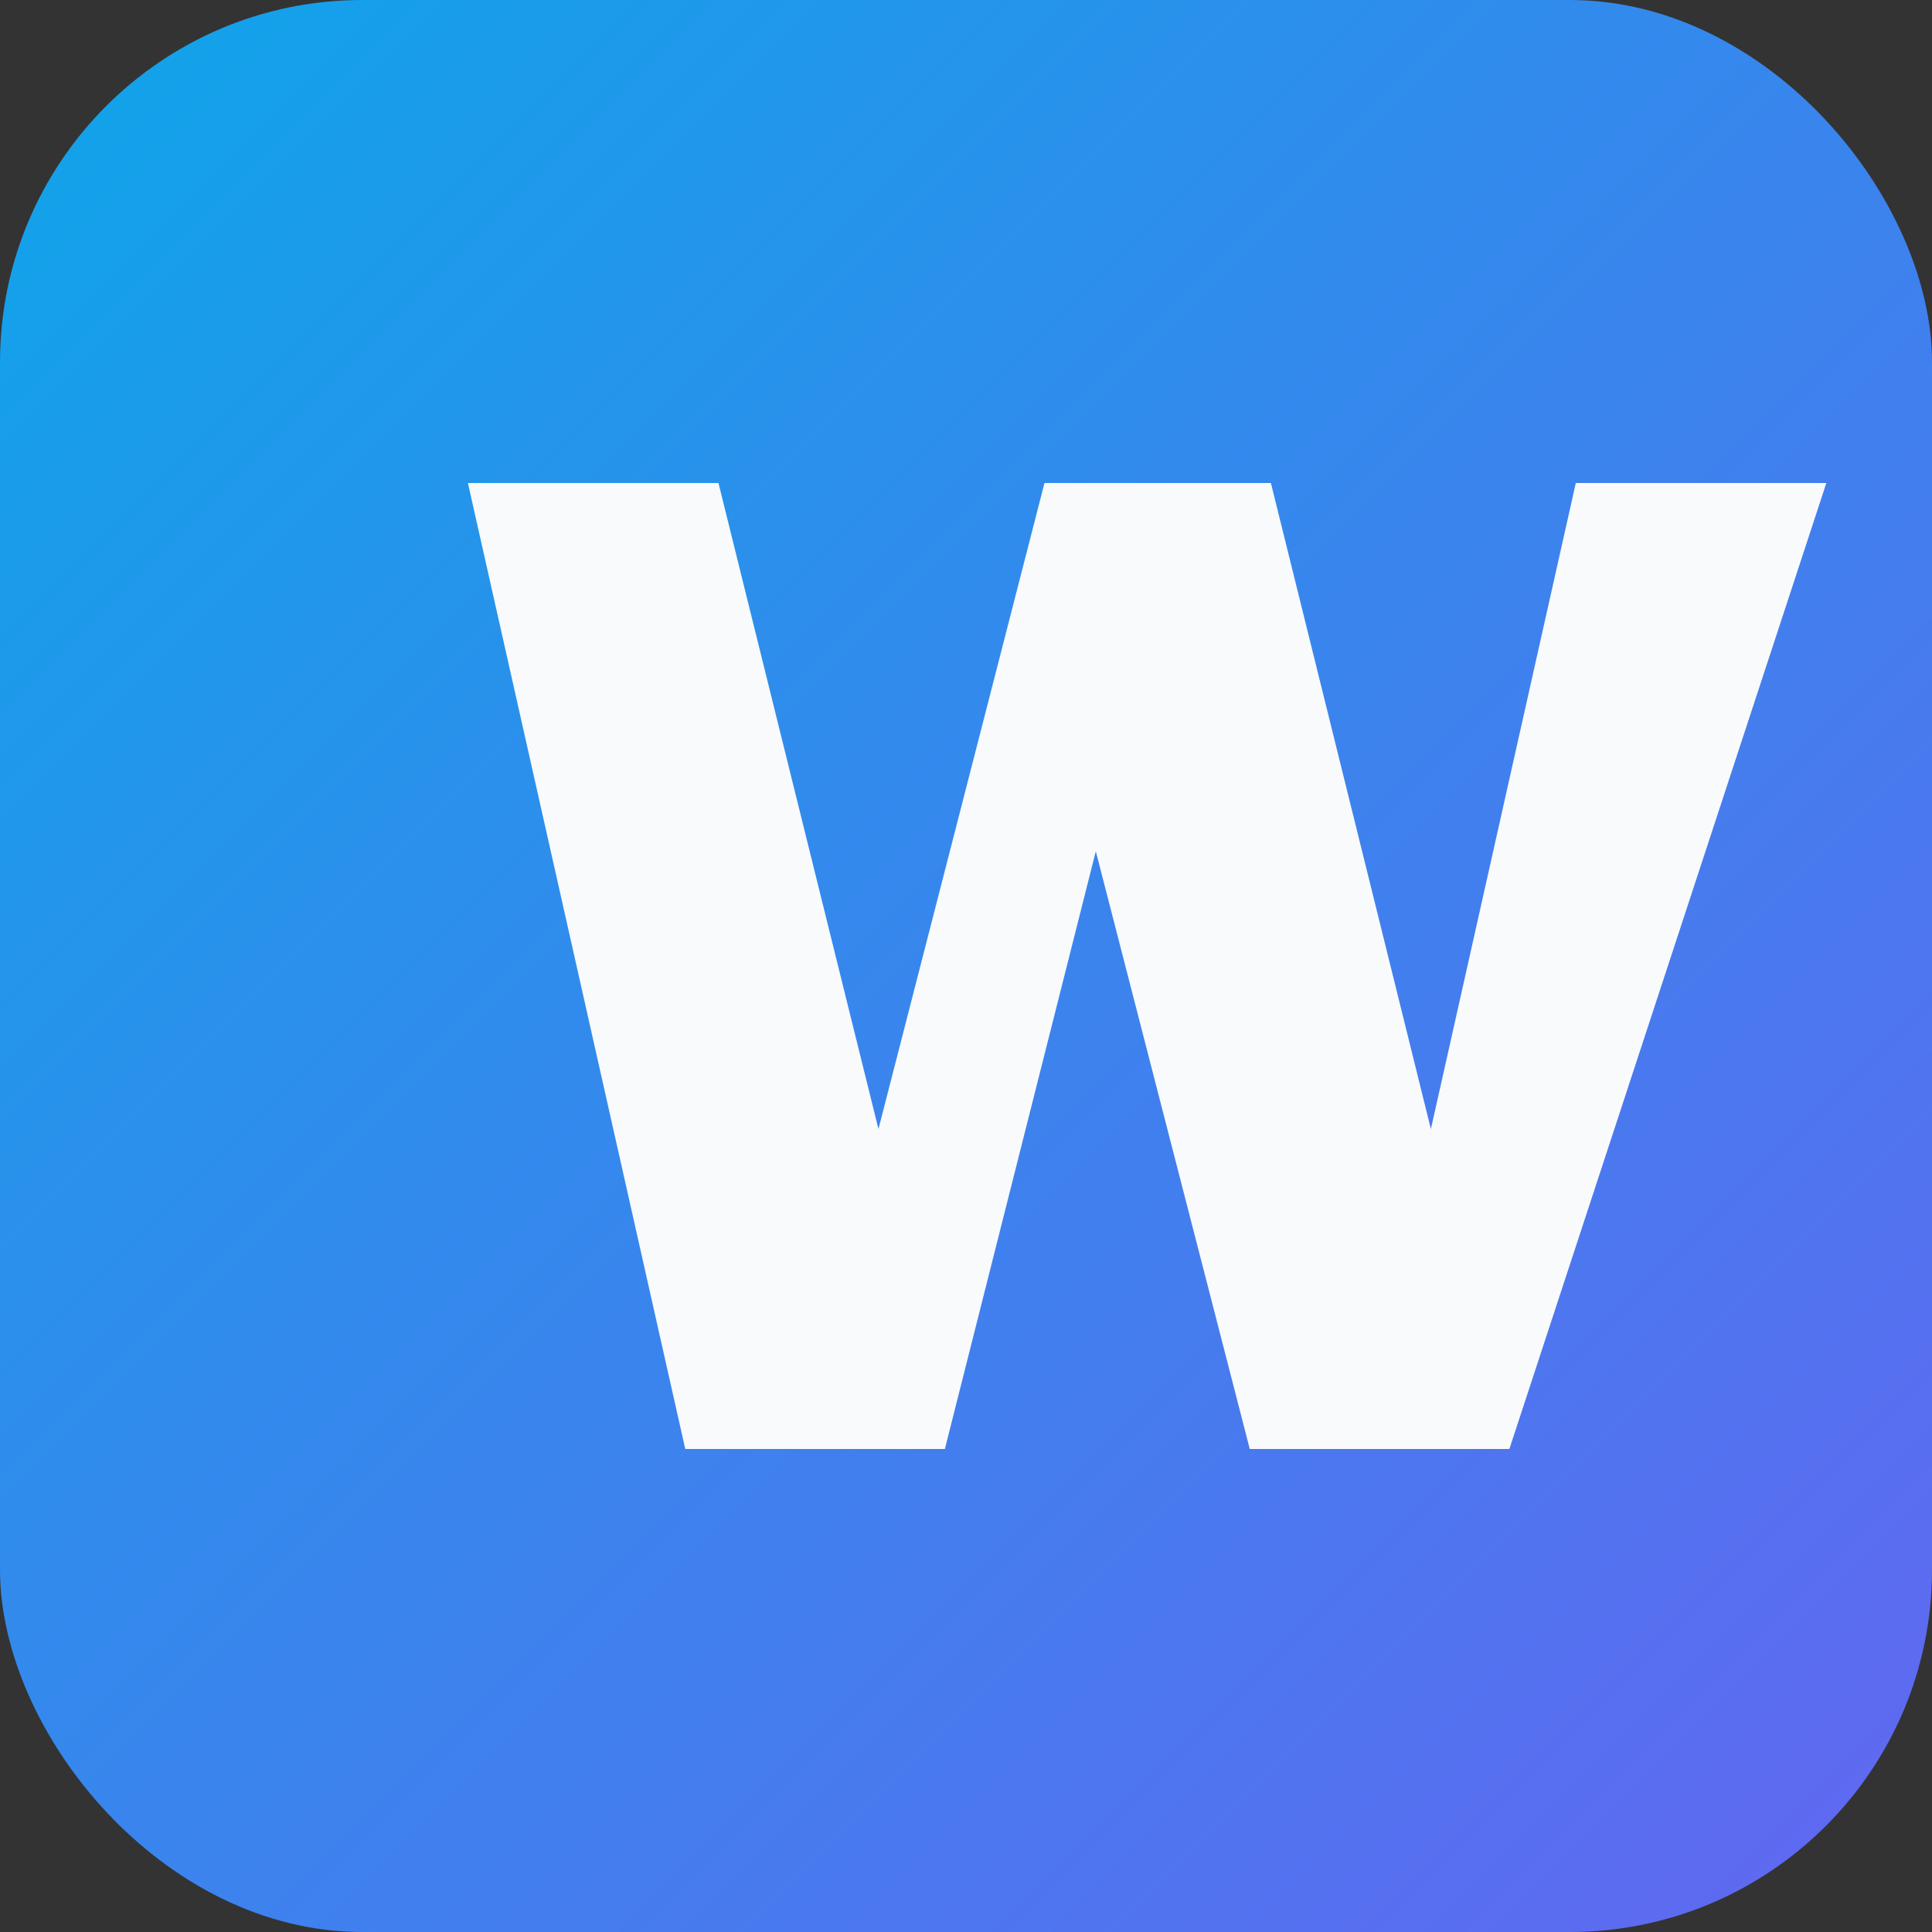 <svg xmlns="http://www.w3.org/2000/svg" viewBox="0 0 64 64">
  <rect x="0" y="0" width="64" height="64" fill="#333333" stroke="none"/>
  <defs>
    <linearGradient id="g" x1="0" y1="0" x2="1" y2="1">
      <stop offset="0" stop-color="#0ea5e9" />
      <stop offset="1" stop-color="#6366f1" />
    </linearGradient>
  </defs>
  <rect width="64" height="64" rx="12" fill="url(#g)" />
  <path
    fill="#f8fafc"
    d="M15.5 16h8.3l5.3 21.4L34.6 16h7.5l5.3 21.4L52.2 16h8.3L50 48h-8.6l-5.1-19.8L31.3 48h-8.6z"
  />
</svg>
